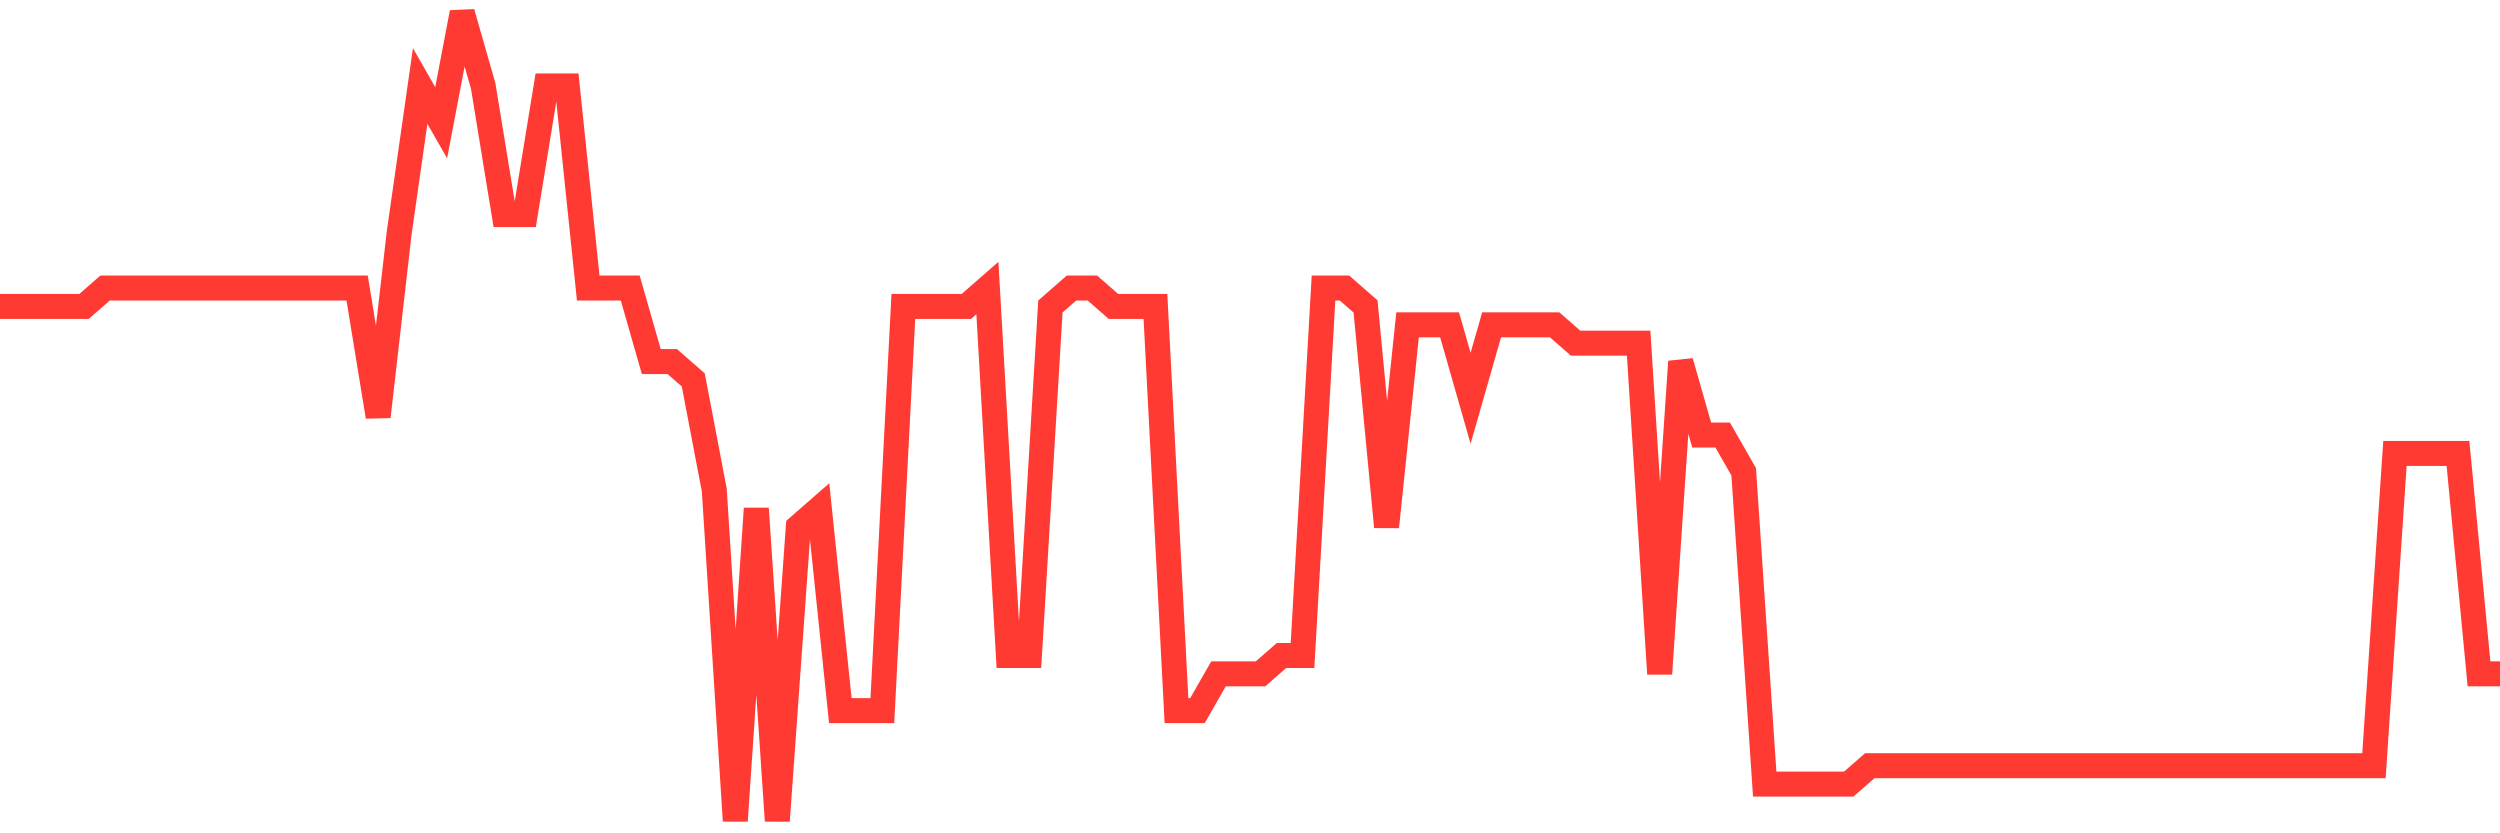 <svg
  xmlns="http://www.w3.org/2000/svg"
  xmlns:xlink="http://www.w3.org/1999/xlink"
  width="120"
  height="40"
  viewBox="0 0 120 40"
  preserveAspectRatio="none"
>
  <polyline
    points="0,14.709 1.008,14.709 2.017,14.709 3.025,14.709 4.034,14.709 5.042,13.827 6.05,13.827 7.059,13.827 8.067,13.827 9.076,13.827 10.084,13.827 11.092,13.827 12.101,13.827 13.109,13.827 14.118,13.827 15.126,13.827 16.134,13.827 17.143,13.827 18.151,20 19.16,11.182 20.168,4.127 21.176,5.891 22.185,0.6 23.193,4.127 24.202,10.3 25.21,10.3 26.218,4.127 27.227,4.127 28.235,13.827 29.244,13.827 30.252,13.827 31.261,17.355 32.269,17.355 33.277,18.236 34.286,23.527 35.294,39.4 36.303,24.409 37.311,39.4 38.319,25.291 39.328,24.409 40.336,34.109 41.345,34.109 42.353,34.109 43.361,14.709 44.37,14.709 45.378,14.709 46.387,14.709 47.395,13.827 48.403,31.464 49.412,31.464 50.42,14.709 51.429,13.827 52.437,13.827 53.445,14.709 54.454,14.709 55.462,14.709 56.471,34.109 57.479,34.109 58.487,32.345 59.496,32.345 60.504,32.345 61.513,31.464 62.521,31.464 63.529,13.827 64.538,13.827 65.546,14.709 66.555,25.291 67.563,15.591 68.571,15.591 69.58,15.591 70.588,19.118 71.597,15.591 72.605,15.591 73.613,15.591 74.622,15.591 75.63,16.473 76.639,16.473 77.647,16.473 78.655,16.473 79.664,32.345 80.672,17.355 81.681,20.882 82.689,20.882 83.697,22.645 84.706,37.636 85.714,37.636 86.723,37.636 87.731,37.636 88.739,37.636 89.748,36.755 90.756,36.755 91.765,36.755 92.773,36.755 93.782,36.755 94.79,36.755 95.798,36.755 96.807,36.755 97.815,36.755 98.824,36.755 99.832,36.755 100.84,36.755 101.849,36.755 102.857,36.755 103.866,36.755 104.874,36.755 105.882,36.755 106.891,36.755 107.899,36.755 108.908,36.755 109.916,36.755 110.924,36.755 111.933,36.755 112.941,36.755 113.95,36.755 114.958,21.764 115.966,21.764 116.975,21.764 117.983,21.764 118.992,32.345 120,32.345"
    fill="none"
    stroke="#ff3a33"
    stroke-width="1.2"
  >
  </polyline>
</svg>